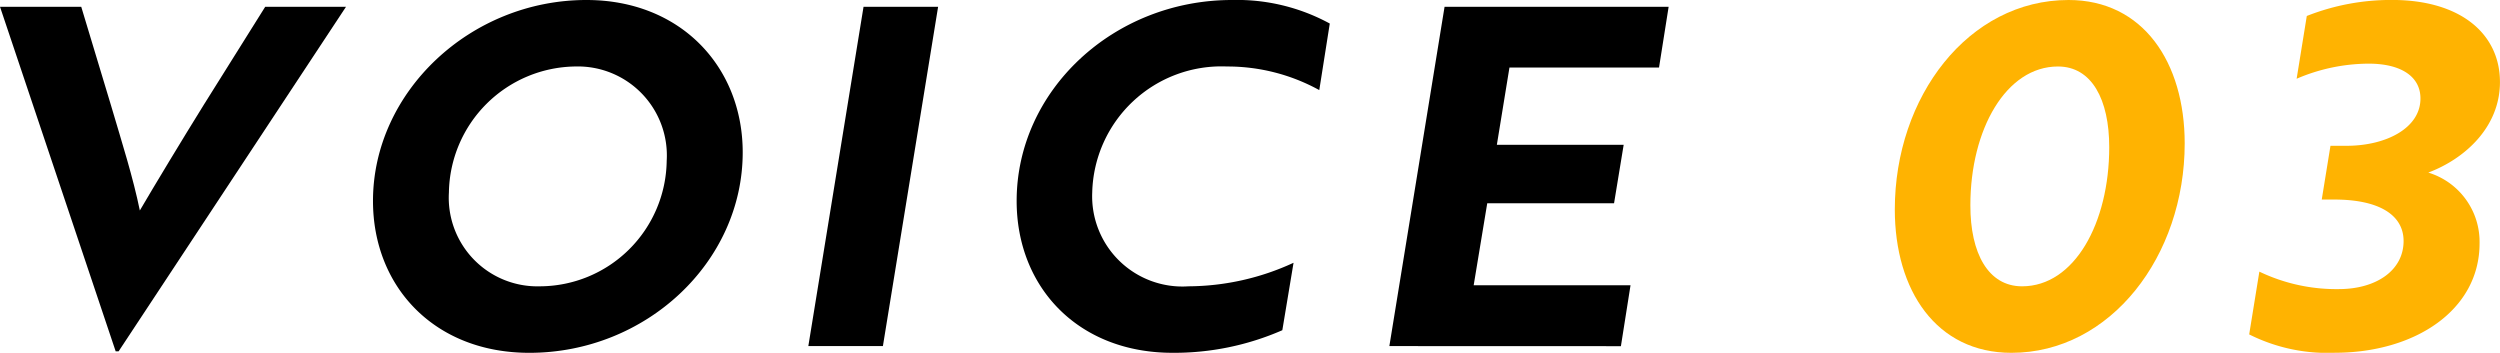 <svg xmlns="http://www.w3.org/2000/svg" width="156" height="22.016" viewBox="0 0 156 22.016"><g transform="translate(785.91 -100.615) rotate(90)"><path d="M122.229,680.758v.181l-21.5,7.218v-5.069l6.119-1.847c2.439-.721,4.529-1.386,6.59-1.809-1.5-.876-4.5-2.689-6.59-3.988l-6.119-3.834v-5.042Z" transform="translate(0.311 97.752)"/><path d="M100.615,669.766c0-5.888,4.179-9.752,9.506-9.752,6.859,0,12.51,6.036,12.51,13.314,0,5.922-4.12,9.756-9.476,9.756C106.354,683.085,100.615,677.015,100.615,669.766Zm17.866,2.9a7.937,7.937,0,0,0-7.831-7.909,5.554,5.554,0,0,0-5.887,5.677,7.989,7.989,0,0,0,7.86,7.913A5.531,5.531,0,0,0,118.481,672.664Z" transform="translate(0 79.551)"/><path d="M121.9,664.518l-21.173-3.445V656.42l21.173,3.445Z" transform="translate(0.311 70.952)"/><path d="M106.237,650.479a11.884,11.884,0,0,0-1.473,5.768,8.064,8.064,0,0,0,7.86,8.4,5.632,5.632,0,0,0,5.857-6.009,15.779,15.779,0,0,0-1.469-6.553l4.208.7a16.823,16.823,0,0,1,1.41,6.852c0,5.892-4.09,9.726-9.476,9.726-6.888,0-12.539-6.039-12.539-13.439a12.1,12.1,0,0,1,1.469-6.1Z" transform="translate(0 53.108)"/><path d="M121.9,661.473l-21.173-3.445V644.046l3.792.6v9.333l4.822.786v-7.913l3.648.6v7.913l5.116.846v-9.787l3.8.6Z" transform="translate(0.311 37.741)"/><path d="M100.615,642.367c0-4.65,3.884-7.248,8.95-7.248,7.032,0,13.066,4.619,13.066,10.814,0,4.68-3.884,7.275-8.946,7.275C106.649,653.208,100.615,648.618,100.615,642.367Zm17.866,2.9c0-3.263-3.943-5.439-8.681-5.439-2.975,0-5.036,1.088-5.036,3.2,0,3.229,3.913,5.465,8.655,5.465C116.42,648.5,118.481,647.379,118.481,645.268Z" transform="translate(0 14.466)" fill="#ffb301"/><path d="M104.587,638.1a11.461,11.461,0,0,0,.942,4.5l-3.917-.634a14.3,14.3,0,0,1-1-5.315c0-4.321,2.146-6.738,5.121-6.738,2.827,0,4.8,2.206,5.651,4.472a4.517,4.517,0,0,1,4.414-3.2c4.182,0,6.829,4.049,6.829,9.031a10.874,10.874,0,0,1-1.145,5.345l-3.917-.635a11.1,11.1,0,0,0,1.09-4.955c0-2.353-1.178-4.045-3-4.045-1.616,0-2.588,1.514-2.588,4.321v.786l-3.354-.544v-1c0-2.5-1.123-4.615-2.945-4.615C105.383,634.865,104.587,636.1,104.587,638.1Z" transform="translate(0 0)" fill="#ffb301"/></g></svg>